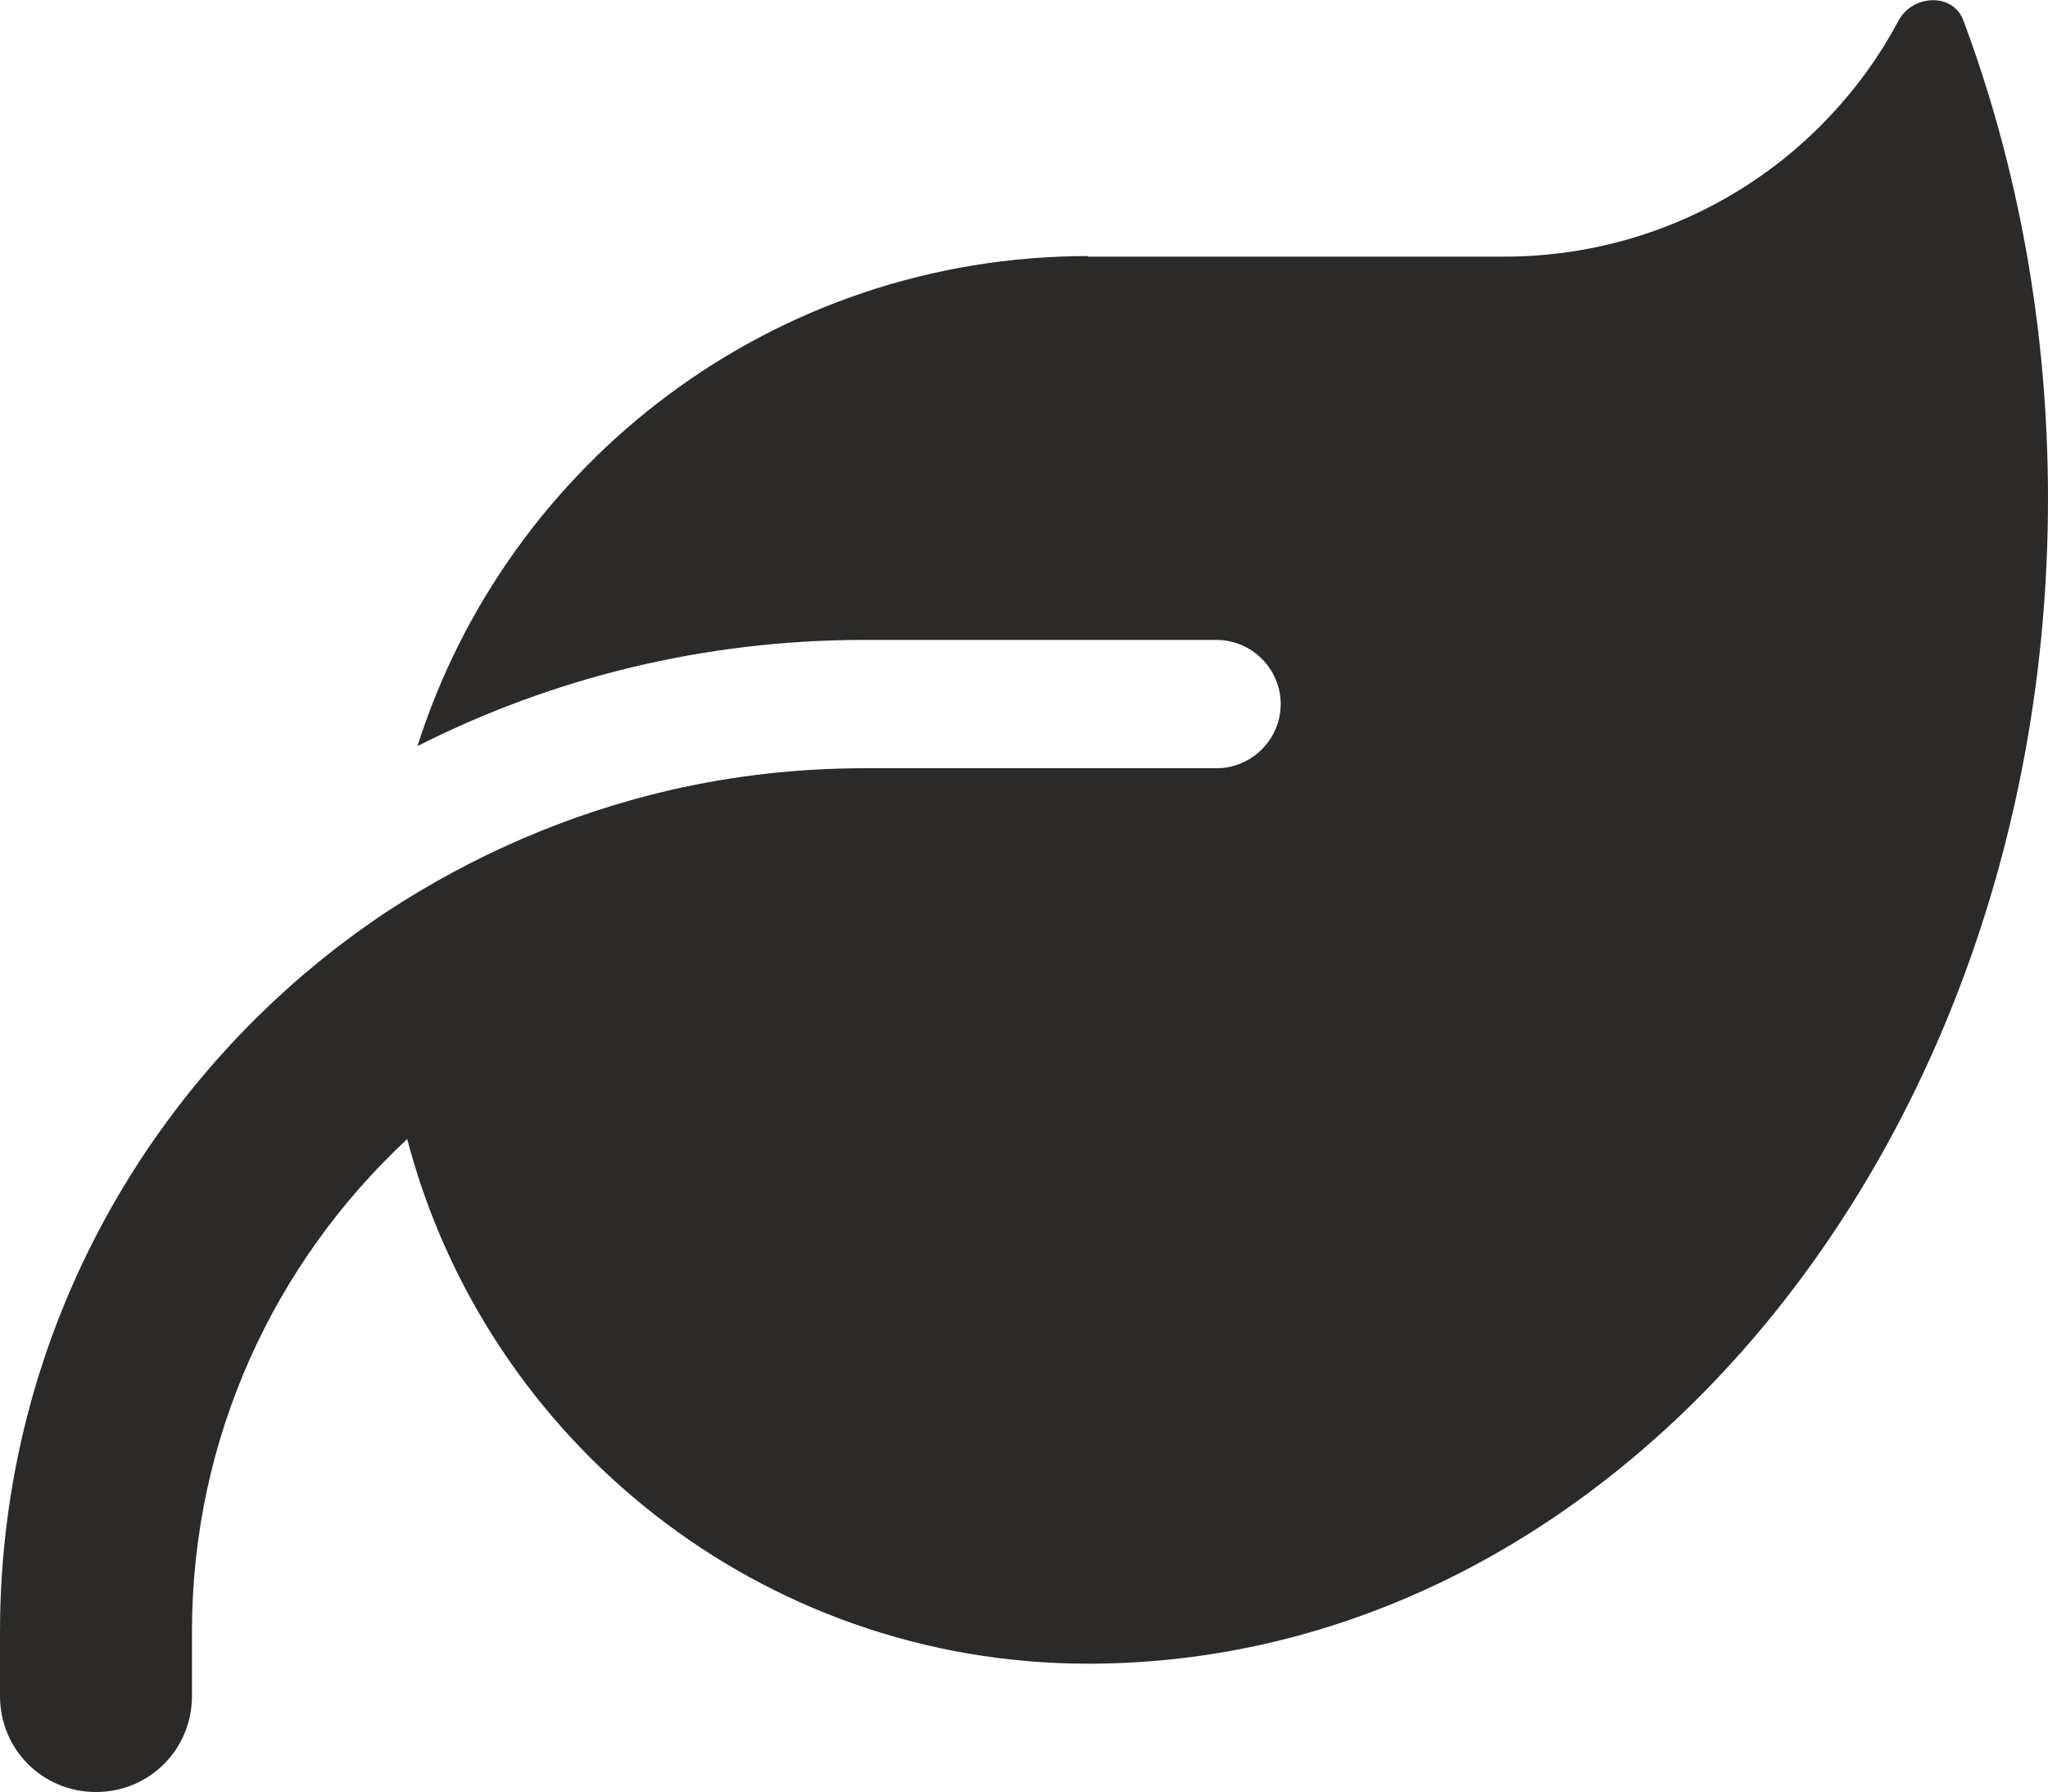 <?xml version="1.0" encoding="UTF-8"?> <svg xmlns="http://www.w3.org/2000/svg" id="Layer_1" data-name="Layer 1" viewBox="0 0 36.06 31.56"><defs><style> .cls-1 { fill: #2b2a29; } </style></defs><path class="cls-1" d="M19.16,4.51c-5.54,0-10.22,3.63-11.81,8.63,2.37-1.2,5.04-1.87,7.87-1.87h6.2c.62,0,1.13.51,1.13,1.13s-.51,1.13-1.13,1.13h-6.2c-1.17,0-2.3.13-3.4.38-1.82.42-3.51,1.16-5.03,2.16h0C2.7,18.8,0,23.45,0,28.74v1.13c0,.94.75,1.69,1.69,1.69s1.69-.75,1.69-1.69v-1.13c0-3.43,1.46-6.51,3.79-8.68,1.39,5.32,6.23,9.24,11.99,9.24h.07c9.3-.05,16.83-9.22,16.83-20.52,0-3-.53-5.85-1.49-8.42-.18-.49-.89-.46-1.14,0-1.32,2.48-3.94,4.16-6.95,4.16h-7.32Z"></path></svg> 